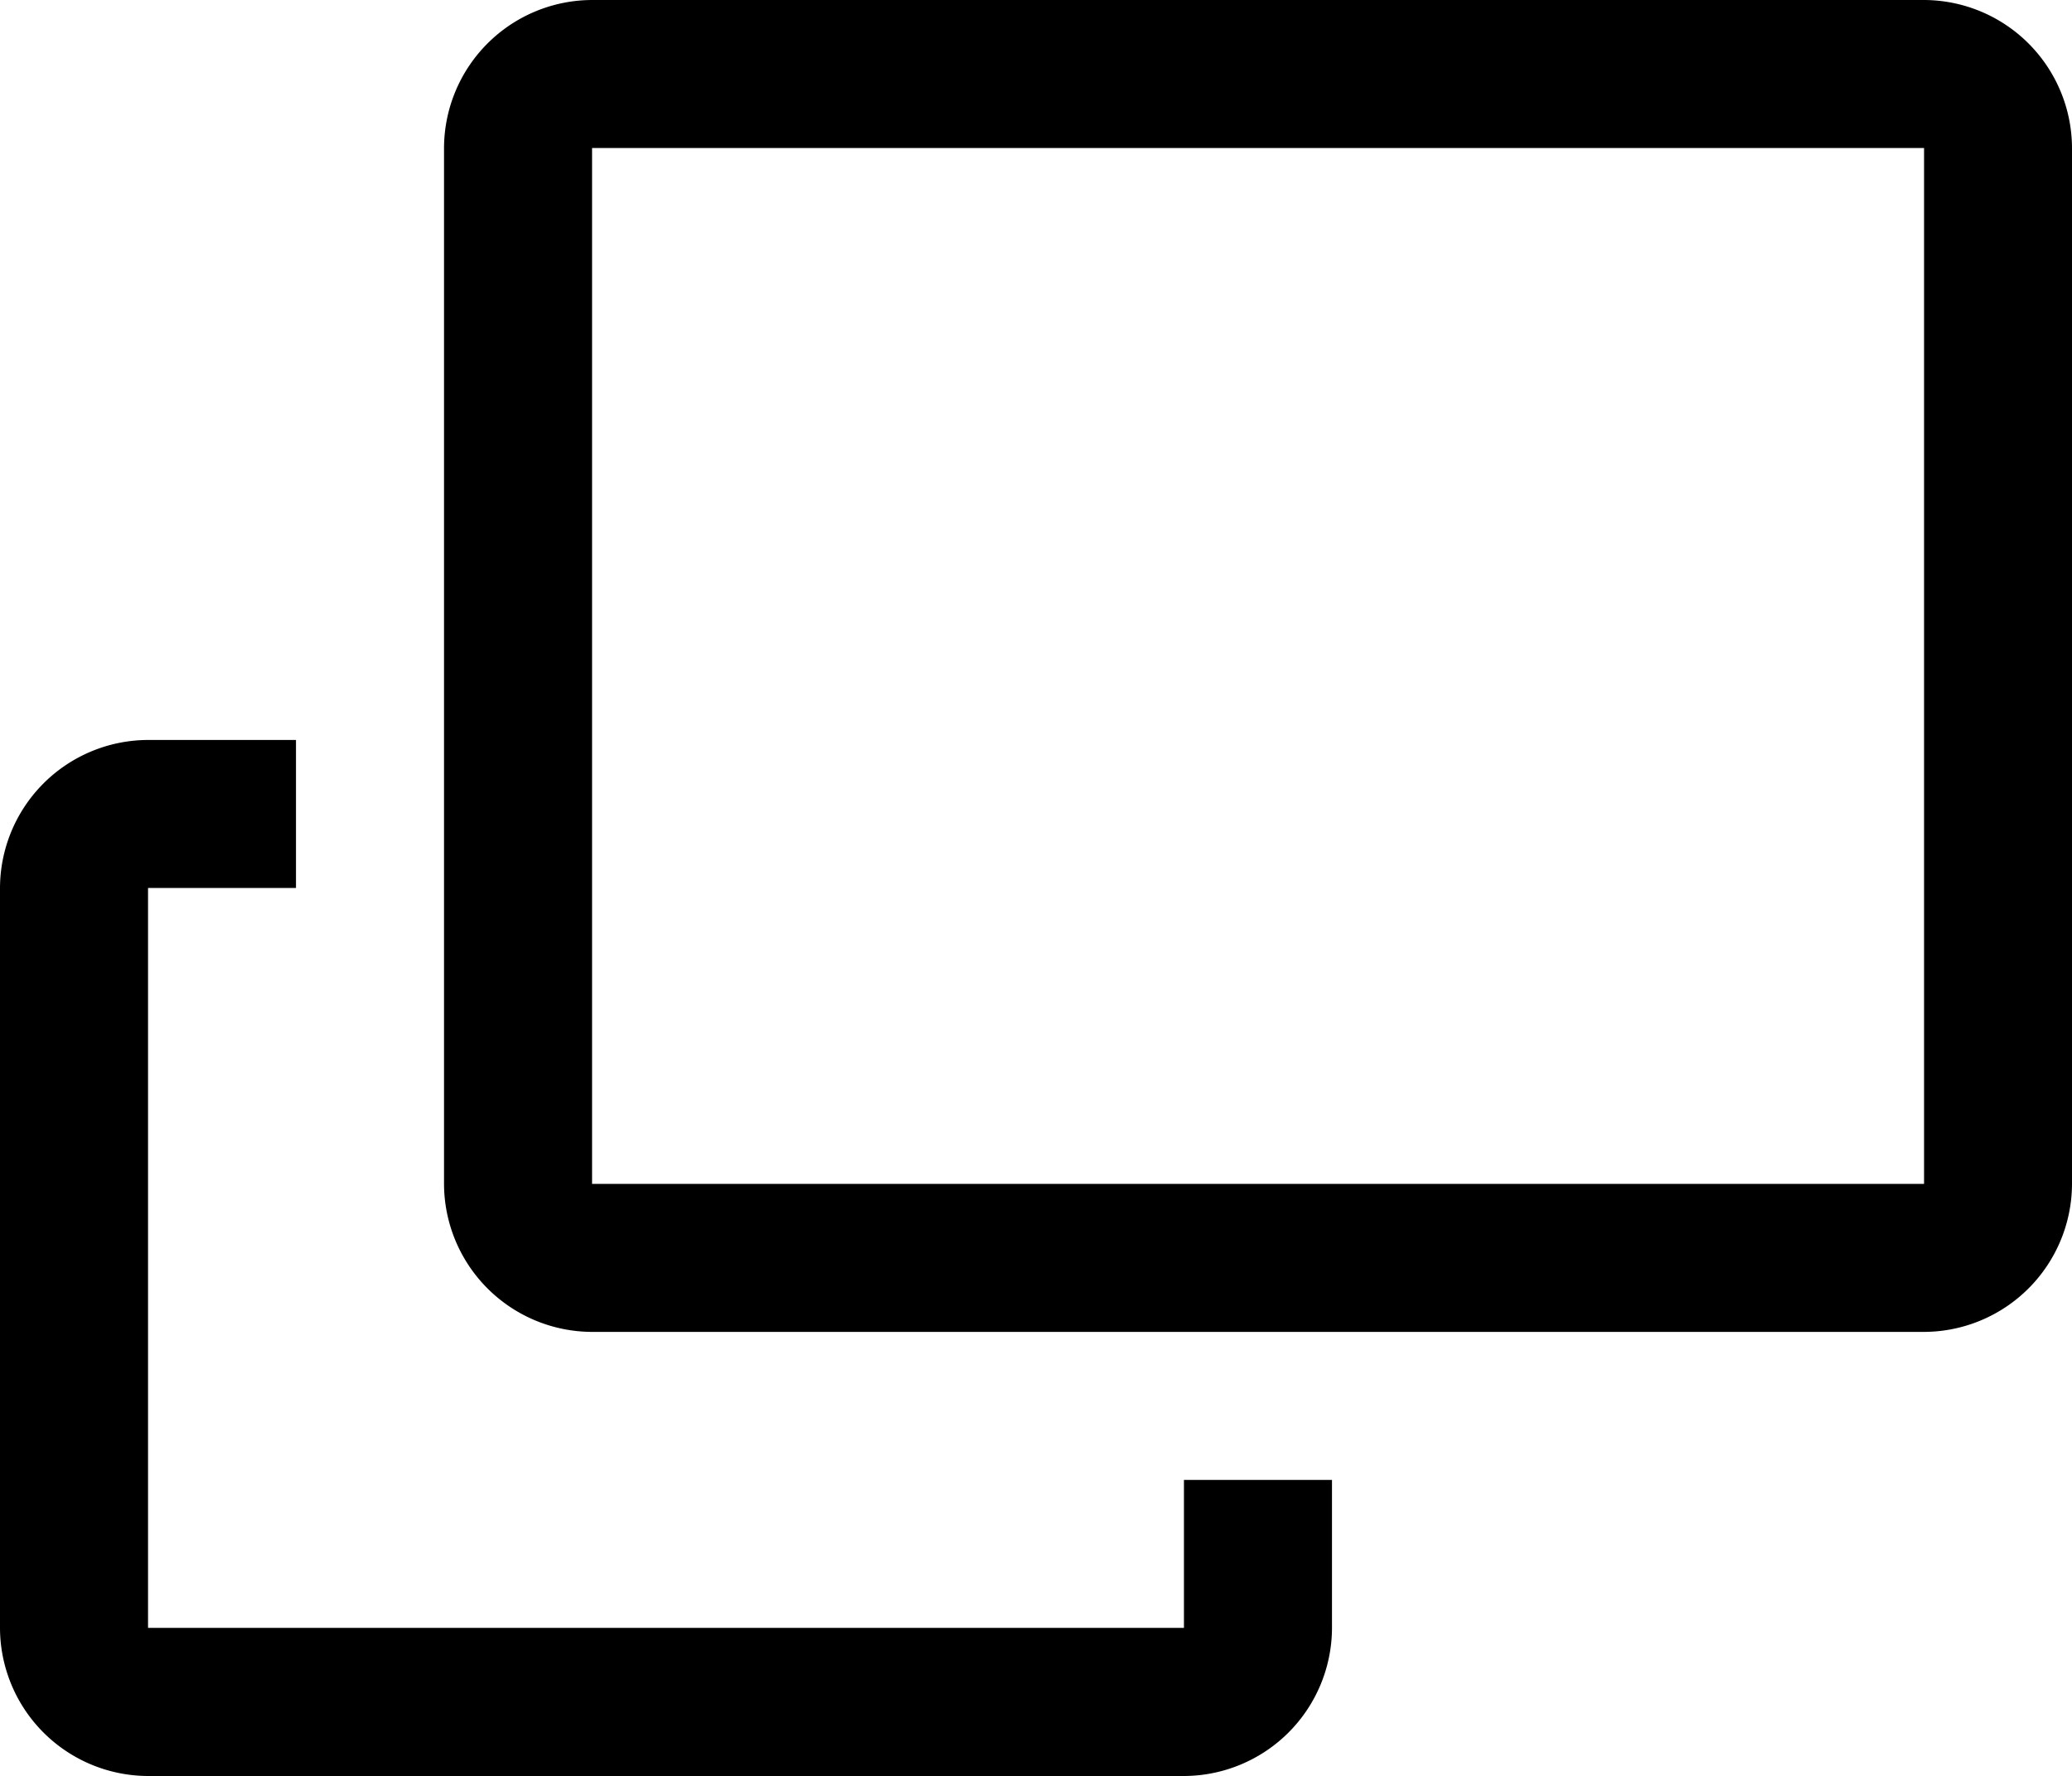 <svg xmlns="http://www.w3.org/2000/svg" width="21.176" height="18.151" viewBox="0 0 21.176 18.151"><g transform="translate(-647 -10221)"><path d="M23.126,4H9.513A1.517,1.517,0,0,0,8,5.513V16.1a1.517,1.517,0,0,0,1.513,1.513H23.126A1.517,1.517,0,0,0,24.638,16.1V5.513A1.517,1.517,0,0,0,23.126,4Zm0,12.1H9.513V5.513H23.126Z" transform="translate(643.538 10217)"/><path d="M14.1,23.075H3.513V15.513H5.025V14H3.513A1.517,1.517,0,0,0,2,15.513v7.563a1.517,1.517,0,0,0,1.513,1.513H14.1a1.517,1.517,0,0,0,1.513-1.513V21.563H14.1Z" transform="translate(645 10214.563)"/></g></svg>